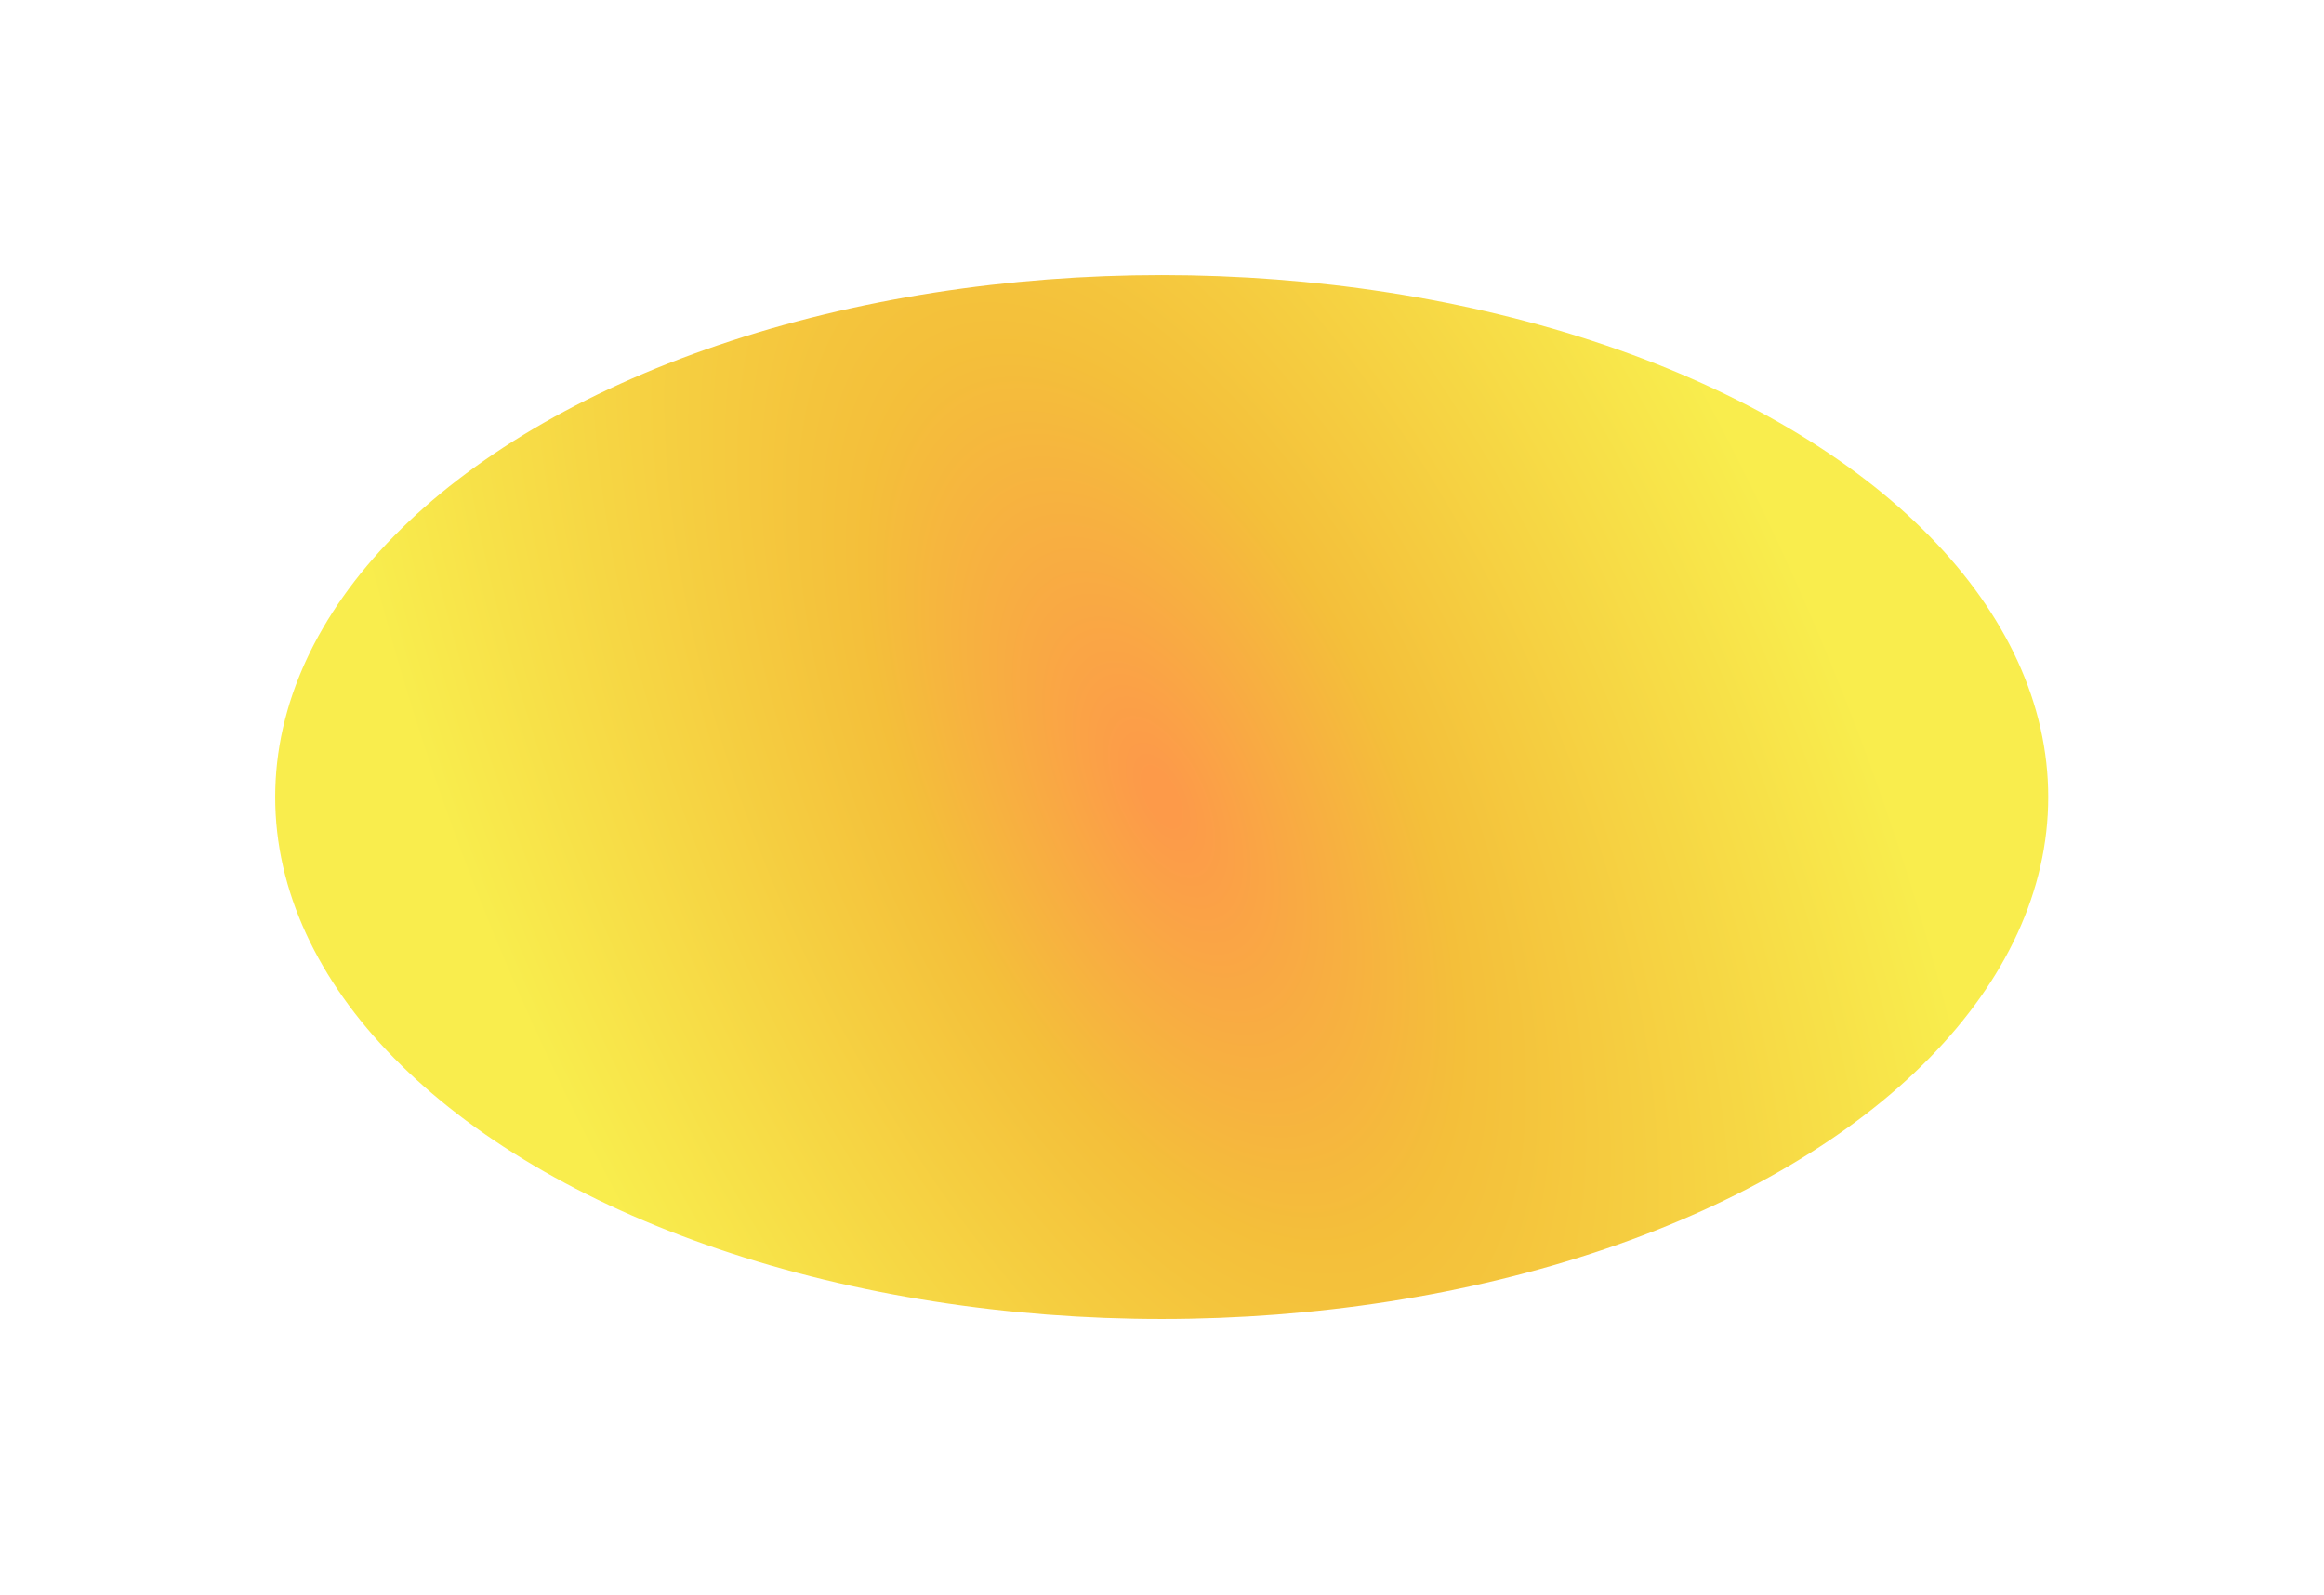 <?xml version="1.0" encoding="utf-8"?>
<svg xmlns="http://www.w3.org/2000/svg" fill="none" height="100%" overflow="visible" preserveAspectRatio="none" style="display: block;" viewBox="0 0 1689 1159" width="100%">
<g filter="url(#filter0_f_0_635)" id="Ellipse 183">
<ellipse cx="844.288" cy="579.335" fill="url(#paint0_radial_0_635)" fill-opacity="0.8" rx="644.288" ry="379.335"/>
</g>
<defs>
<filter color-interpolation-filters="sRGB" filterUnits="userSpaceOnUse" height="1158.67" id="filter0_f_0_635" width="1688.58" x="0" y="0">
<feFlood flood-opacity="0" result="BackgroundImageFix"/>
<feBlend in="SourceGraphic" in2="BackgroundImageFix" mode="normal" result="shape"/>
<feGaussianBlur result="effect1_foregroundBlur_0_635" stdDeviation="100"/>
</filter>
<radialGradient cx="0" cy="0" gradientTransform="translate(844.288 579.335) rotate(-25.522) scale(771.035 1627.32)" gradientUnits="userSpaceOnUse" id="paint0_radial_0_635" r="1">
<stop offset="0.014" stop-color="#FC811C"/>
<stop offset="0.221" stop-color="#F1AF09"/>
<stop offset="0.639" stop-color="#F7E921"/>
</radialGradient>
</defs>
</svg>
